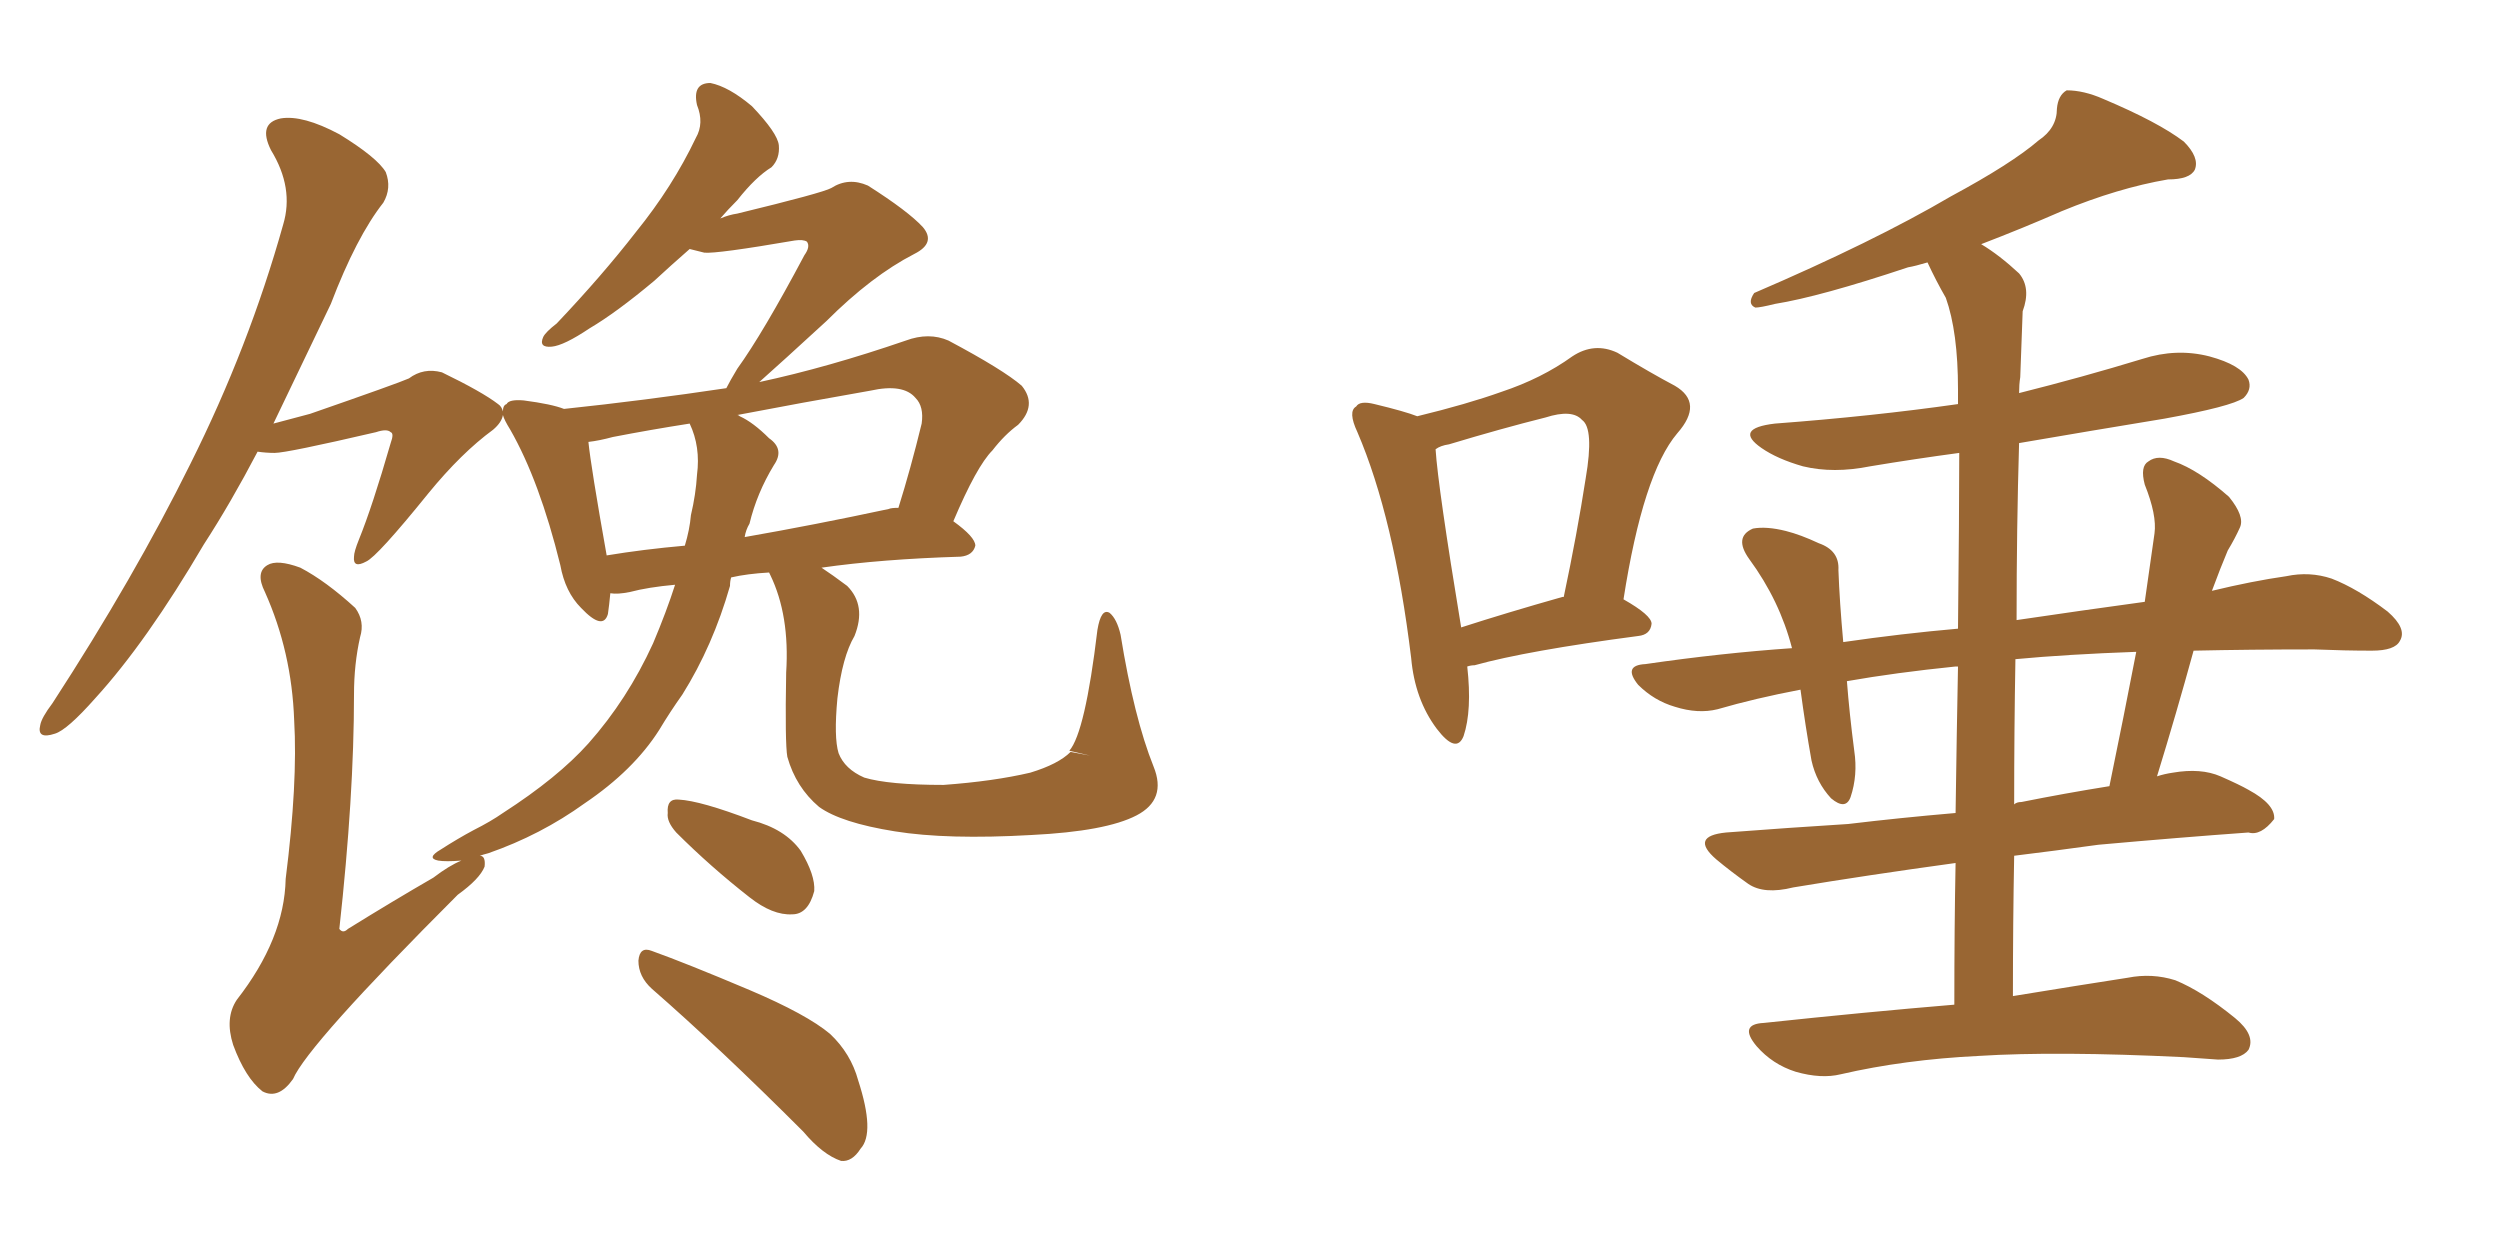 <svg xmlns="http://www.w3.org/2000/svg" xmlns:xlink="http://www.w3.org/1999/xlink" width="300" height="150"><path fill="#996633" padding="10" d="M128.47 90.23L130.81 90.67L128.32 90.09Q130.22 87.89 131.69 75.59L131.69 75.59Q132.13 72.95 133.15 73.54L133.15 73.54Q134.03 74.27 134.47 76.17L134.47 76.17Q136.08 86.13 138.43 91.99L138.43 91.99Q140.04 95.95 136.38 97.85L136.38 97.85Q132.71 99.76 123.78 100.20L123.78 100.20Q113.67 100.78 107.37 99.76L107.37 99.76Q100.93 98.73 98.29 96.83L98.29 96.83Q95.51 94.48 94.48 90.82L94.48 90.82Q94.19 89.21 94.34 80.71L94.34 80.71Q94.78 73.83 92.43 68.99L92.43 68.99Q92.29 68.70 92.29 68.70L92.29 68.70Q89.65 68.85 87.74 69.29L87.74 69.29Q87.60 69.73 87.60 70.31L87.60 70.31Q85.55 77.49 81.88 83.35L81.88 83.35Q80.42 85.40 79.10 87.60L79.10 87.60Q76.03 92.43 70.17 96.39L70.17 96.39Q64.89 100.20 58.59 102.39L58.59 102.39Q58.01 102.54 57.57 102.69L57.57 102.69Q58.30 102.69 58.15 104.00L58.15 104.00Q57.57 105.47 54.93 107.37L54.93 107.37Q36.91 125.39 35.16 129.49L35.16 129.49Q33.40 131.98 31.49 130.96L31.49 130.96Q29.44 129.35 27.98 125.39L27.98 125.39Q26.95 122.17 28.42 119.97L28.42 119.97Q34.13 112.65 34.28 105.47L34.28 105.47Q35.74 93.90 35.30 86.43L35.30 86.43Q35.01 78.22 31.79 71.04L31.79 71.04Q30.62 68.70 32.08 67.82L32.08 67.82Q33.25 67.09 36.04 68.12L36.04 68.12Q39.11 69.73 42.63 72.95L42.63 72.95Q43.80 74.56 43.21 76.46L43.21 76.46Q42.48 79.69 42.48 83.35L42.48 83.35Q42.48 95.51 40.72 111.47L40.72 111.47Q41.16 112.06 41.75 111.47L41.75 111.47Q47.17 108.11 52.00 105.32L52.00 105.32Q53.91 103.86 55.37 103.27L55.37 103.27Q53.47 103.42 52.59 103.27L52.59 103.27Q51.12 102.98 52.88 101.95L52.88 101.95Q54.93 100.63 56.84 99.61L56.84 99.61Q58.89 98.58 60.35 97.56L60.35 97.56Q66.94 93.31 70.61 89.21L70.61 89.21Q75.29 83.94 78.37 77.20L78.37 77.20Q79.98 73.39 81.01 70.17L81.01 70.17Q77.78 70.46 75.59 71.04L75.59 71.04Q74.12 71.34 73.24 71.19L73.24 71.19Q73.10 72.66 72.95 73.68L72.95 73.68Q72.36 75.73 69.73 72.95L69.73 72.95Q67.82 71.04 67.24 67.82L67.24 67.82Q64.75 57.71 61.23 51.56L61.23 51.56Q60.50 50.39 60.35 49.80L60.35 49.80Q60.21 50.68 59.18 51.56L59.18 51.56Q55.37 54.35 51.42 59.18L51.42 59.18Q45.26 66.80 43.95 67.38L43.95 67.38Q42.33 68.26 42.48 66.80L42.48 66.80Q42.48 66.21 43.07 64.75L43.07 64.75Q44.68 60.79 46.88 53.17L46.88 53.17Q47.31 52.00 46.88 51.86L46.88 51.86Q46.44 51.42 45.12 51.86L45.12 51.86Q34.42 54.35 32.96 54.35L32.96 54.35Q31.93 54.35 30.91 54.20L30.91 54.20Q27.69 60.35 24.46 65.33L24.46 65.33Q17.58 77.05 11.43 83.79L11.43 83.79Q8.06 87.60 6.59 88.04L6.59 88.04Q4.39 88.77 4.83 87.01L4.83 87.01Q4.98 86.13 6.30 84.38L6.30 84.38Q16.11 69.29 22.85 55.66L22.85 55.66Q29.88 41.60 33.98 26.95L33.98 26.95Q35.30 22.56 32.52 18.02L32.52 18.02Q30.91 14.79 33.69 14.21L33.69 14.21Q36.33 13.77 40.72 16.11L40.72 16.11Q45.26 18.90 46.29 20.65L46.29 20.65Q47.02 22.56 46.00 24.32L46.00 24.32Q42.77 28.42 39.70 36.47L39.70 36.47Q36.04 44.09 32.81 50.83L32.81 50.83Q35.01 50.24 37.21 49.66L37.21 49.66Q47.75 46.00 49.07 45.41L49.07 45.41Q50.83 44.09 53.03 44.68L53.03 44.68Q57.86 47.02 59.77 48.49L59.77 48.49Q60.21 48.78 60.35 49.37L60.35 49.37Q60.35 48.63 60.79 48.49L60.79 48.49Q61.08 47.90 62.84 48.05L62.84 48.05Q66.21 48.49 67.68 49.07L67.68 49.07Q77.34 48.05 87.16 46.58L87.16 46.58Q87.60 45.70 88.48 44.24L88.48 44.24Q91.55 39.99 96.53 30.62L96.53 30.62Q97.27 29.59 96.83 29.00L96.83 29.00Q96.39 28.71 95.36 28.86L95.36 28.86Q85.99 30.47 84.52 30.32L84.52 30.32Q83.35 30.03 82.76 29.88L82.76 29.88Q80.42 31.93 78.52 33.69L78.52 33.69Q73.97 37.50 70.75 39.40L70.75 39.40Q67.68 41.46 66.21 41.60L66.21 41.60Q64.60 41.75 65.19 40.43L65.19 40.43Q65.48 39.84 66.80 38.82L66.80 38.82Q72.22 33.11 76.32 27.83L76.32 27.83Q80.71 22.41 83.50 16.55L83.50 16.55Q84.52 14.79 83.64 12.60L83.64 12.60Q83.06 9.96 85.25 9.96L85.25 9.96Q87.45 10.40 90.23 12.74L90.23 12.74Q93.31 15.97 93.46 17.43L93.46 17.43Q93.60 19.04 92.58 20.07L92.58 20.07Q90.67 21.24 88.48 24.02L88.48 24.02Q87.30 25.20 86.43 26.22L86.43 26.22Q87.45 25.78 88.48 25.63L88.48 25.63Q98.73 23.14 99.76 22.56L99.76 22.56Q101.81 21.24 104.15 22.27L104.15 22.27Q108.98 25.34 110.74 27.25L110.74 27.25Q112.35 29.15 109.72 30.47L109.72 30.47Q104.59 33.11 99.17 38.53L99.17 38.53Q93.75 43.51 91.11 45.85L91.11 45.85Q99.32 44.09 108.69 40.87L108.69 40.87Q111.47 39.84 113.82 40.87L113.82 40.87Q120.41 44.38 122.61 46.29L122.61 46.29Q124.51 48.63 122.17 50.98L122.17 50.98Q120.56 52.15 119.09 54.05L119.09 54.05Q117.19 55.96 114.40 62.55L114.40 62.55Q117.04 64.45 117.04 65.48L117.04 65.48Q116.75 66.65 115.28 66.80L115.28 66.80Q105.76 67.09 98.58 68.12L98.58 68.12Q99.90 68.99 101.66 70.31L101.66 70.31Q104.00 72.66 102.54 76.32L102.54 76.32Q101.07 78.81 100.49 83.79L100.49 83.79Q100.05 88.48 100.63 90.38L100.63 90.38Q101.37 92.29 103.71 93.31L103.71 93.31Q106.64 94.19 113.23 94.19L113.23 94.19Q119.24 93.75 123.63 92.72L123.63 92.72Q127.00 91.70 128.47 90.23L128.47 90.23ZM70.61 53.03L70.61 53.03Q70.90 55.96 72.80 66.65L72.80 66.65Q77.20 65.92 82.18 65.48L82.18 65.48Q82.76 63.57 82.91 61.82L82.91 61.82Q83.50 59.33 83.64 56.98L83.64 56.98Q84.08 53.61 82.76 50.83L82.76 50.83Q78.08 51.56 73.54 52.44L73.54 52.44Q71.92 52.88 70.61 53.03ZM89.94 62.84L89.94 62.84Q89.50 63.57 89.36 64.45L89.36 64.45Q97.71 62.99 106.64 61.08L106.64 61.08Q106.93 60.94 107.81 60.94L107.81 60.94Q109.28 56.25 110.60 50.83L110.60 50.83Q110.89 48.78 109.86 47.75L109.86 47.75Q108.40 46.00 104.44 46.88L104.44 46.88Q96.09 48.34 88.48 49.80L88.48 49.80Q88.62 49.80 88.77 49.95L88.77 49.95Q90.38 50.68 92.29 52.59L92.29 52.59Q94.19 53.91 92.87 55.81L92.87 55.81Q90.82 59.18 89.94 62.84ZM81.15 99.90L81.15 99.90Q79.98 98.58 80.13 97.56L80.13 97.56Q79.98 95.80 81.45 95.95L81.45 95.95Q84.08 96.09 90.23 98.44L90.23 98.44Q94.19 99.46 96.09 102.10L96.09 102.10Q97.85 105.03 97.71 106.93L97.71 106.93Q96.97 109.72 95.07 109.72L95.07 109.72Q92.72 109.86 89.94 107.67L89.94 107.67Q85.25 104.00 81.15 99.90ZM78.22 118.65L78.22 118.65L78.22 118.65Q76.61 117.19 76.61 115.28L76.61 115.28Q76.76 113.53 78.22 114.11L78.22 114.11Q82.32 115.58 89.94 118.80L89.94 118.80Q96.83 121.73 99.61 124.07L99.61 124.07Q102.10 126.42 102.98 129.64L102.98 129.64Q105.03 135.94 103.27 137.84L103.27 137.84Q102.25 139.45 100.93 139.31L100.93 139.31Q98.73 138.57 96.39 135.79L96.39 135.79Q86.28 125.68 78.22 118.65ZM234.52 120.56L234.52 120.56Q234.52 111.18 234.67 103.56L234.67 103.56Q223.97 105.03 215.19 106.49L215.19 106.49Q211.67 107.37 209.77 106.05L209.77 106.05Q207.71 104.59 205.96 103.13L205.96 103.13Q202.73 100.34 207.13 99.90L207.13 99.90Q214.75 99.32 221.78 98.88L221.78 98.88Q227.93 98.14 234.67 97.56L234.67 97.56Q234.81 87.60 234.96 79.98L234.96 79.98Q234.67 79.98 234.67 79.98L234.67 79.98Q227.49 80.71 221.63 81.74L221.63 81.74Q221.92 85.55 222.51 90.09L222.51 90.09Q222.95 93.02 222.07 95.65L222.07 95.65Q221.48 97.27 219.73 95.80L219.73 95.80Q217.97 93.90 217.38 91.26L217.38 91.26Q216.65 87.16 216.06 82.76L216.06 82.76Q210.64 83.79 206.10 85.11L206.10 85.11Q203.76 85.69 200.98 84.81L200.98 84.81Q198.49 84.08 196.58 82.18L196.58 82.18Q194.68 79.83 197.46 79.69L197.46 79.69Q206.54 78.37 215.04 77.78L215.04 77.78Q213.57 72.07 209.91 67.09L209.91 67.09Q208.01 64.45 210.35 63.43L210.35 63.43Q211.96 63.13 214.31 63.72L214.31 63.72Q216.06 64.16 218.26 65.19L218.26 65.19Q220.75 66.06 220.61 68.41L220.61 68.41Q220.75 72.22 221.19 77.05L221.19 77.05Q228.22 76.03 234.96 75.44L234.96 75.44Q235.11 61.52 235.11 54.35L235.11 54.35Q229.69 55.08 224.41 55.96L224.41 55.96Q220.02 56.84 216.36 55.96L216.36 55.96Q213.28 55.08 211.38 53.76L211.38 53.76Q208.01 51.42 212.99 50.83L212.99 50.83Q224.71 49.95 234.96 48.49L234.96 48.49Q234.96 47.31 234.96 46.73L234.96 46.73Q234.96 39.84 233.50 35.74L233.50 35.74Q232.32 33.69 231.30 31.49L231.30 31.49Q229.83 31.93 228.96 32.08L228.96 32.08Q218.41 35.60 212.99 36.47L212.99 36.47Q211.23 36.91 210.64 36.91L210.64 36.91Q209.62 36.47 210.50 35.16L210.50 35.16Q224.85 29.00 234.08 23.58L234.08 23.58Q241.41 19.63 244.63 16.85L244.63 16.85Q246.83 15.38 246.83 13.04L246.83 13.04Q246.97 11.43 248.00 10.84L248.00 10.84Q250.05 10.84 252.39 11.87L252.39 11.87Q258.98 14.65 262.06 16.99L262.06 16.99Q263.96 18.90 263.38 20.36L263.38 20.36Q262.79 21.53 260.16 21.53L260.16 21.53Q254.15 22.56 247.41 25.34L247.41 25.34Q242.72 27.39 237.74 29.30L237.74 29.30Q239.94 30.62 242.29 32.81L242.29 32.81Q243.75 34.57 242.72 37.35L242.72 37.35Q242.58 40.72 242.43 45.26L242.43 45.26Q242.29 46.14 242.29 47.17L242.29 47.17Q249.90 45.26 257.08 43.07L257.08 43.07Q261.18 41.75 265.14 42.77L265.14 42.77Q268.95 43.80 269.82 45.56L269.82 45.56Q270.26 46.73 269.24 47.75L269.24 47.75Q267.77 48.78 259.72 50.24L259.72 50.24Q250.78 51.71 242.29 53.17L242.29 53.17Q241.99 63.28 241.99 74.41L241.99 74.41Q249.90 73.24 257.37 72.22L257.37 72.22Q257.96 67.97 258.54 64.01L258.54 64.01Q258.84 61.82 257.37 58.15L257.37 58.15Q256.79 55.96 257.81 55.37L257.81 55.37Q258.98 54.49 260.89 55.37L260.89 55.37Q263.82 56.40 267.48 59.62L267.48 59.62Q269.38 61.96 268.80 63.28L268.80 63.28Q268.21 64.60 267.33 66.06L267.33 66.06Q266.46 68.12 265.43 70.90L265.43 70.90Q270.26 69.73 274.37 69.14L274.37 69.14Q277.15 68.55 279.79 69.43L279.79 69.43Q282.86 70.61 286.52 73.39L286.52 73.39Q288.87 75.44 287.99 76.90L287.99 76.90Q287.40 78.08 284.62 78.08L284.62 78.08Q281.40 78.08 277.73 77.93L277.73 77.93Q269.97 77.93 263.23 78.08L263.23 78.08Q261.18 85.55 258.84 93.16L258.84 93.16Q259.72 92.87 260.74 92.72L260.74 92.72Q264.11 92.14 266.46 93.16L266.46 93.16Q268.80 94.19 269.82 94.78L269.82 94.78Q273.05 96.53 272.90 98.29L272.90 98.29Q271.29 100.34 269.82 99.90L269.82 99.90Q261.62 100.49 251.81 101.37L251.81 101.37Q246.53 102.10 241.70 102.69L241.70 102.69Q241.55 110.74 241.55 119.53L241.55 119.53Q249.61 118.21 255.32 117.33L255.32 117.33Q258.25 116.75 261.04 117.63L261.04 117.63Q264.26 118.95 268.21 122.17L268.21 122.17Q270.70 124.22 269.82 125.98L269.82 125.98Q268.95 127.15 266.16 127.15L266.16 127.15Q264.26 127.00 262.06 126.86L262.06 126.86Q246.83 126.12 237.45 126.71L237.45 126.71Q228.52 127.15 220.90 128.91L220.90 128.91Q218.55 129.49 215.48 128.61L215.48 128.61Q212.70 127.73 210.79 125.54L210.79 125.54Q208.59 122.90 211.67 122.75L211.67 122.75Q223.97 121.44 234.52 120.56ZM241.85 79.10L241.85 79.10Q241.70 87.60 241.70 96.53L241.70 96.53Q241.99 96.24 242.58 96.24L242.58 96.24Q247.71 95.21 253.13 94.34L253.13 94.34Q254.88 85.84 256.35 78.22L256.35 78.22Q248.00 78.52 241.85 79.10ZM176.07 79.98L176.07 79.98Q176.66 85.25 175.63 88.33L175.63 88.33Q174.76 90.53 172.41 87.45L172.41 87.45Q169.78 83.94 169.34 78.96L169.34 78.96Q167.29 62.11 162.89 51.86L162.89 51.86Q161.72 49.37 162.74 48.78L162.74 48.78Q163.18 48.05 164.94 48.49L164.94 48.49Q168.60 49.37 170.07 49.95L170.07 49.95Q176.07 48.49 180.18 47.02L180.18 47.02Q185.01 45.41 188.67 42.77L188.67 42.77Q191.31 41.02 194.09 42.33L194.09 42.33Q198.19 44.82 200.98 46.29L200.98 46.29Q204.49 48.34 201.27 52.00L201.27 52.00Q197.17 56.84 194.82 71.92L194.82 71.92Q198.19 73.83 198.19 74.85L198.19 74.85Q198.05 76.17 196.58 76.32L196.58 76.32Q183.25 78.08 176.95 79.83L176.95 79.83Q176.51 79.83 176.07 79.98ZM187.50 71.63L187.50 71.63L187.50 71.63Q187.50 71.63 187.65 71.63L187.65 71.63Q189.26 64.01 190.28 57.42L190.28 57.42Q191.31 51.42 189.84 50.39L189.84 50.39Q188.67 49.07 185.45 50.10L185.45 50.10Q180.18 51.42 173.88 53.32L173.88 53.32Q172.85 53.47 172.27 53.91L172.27 53.91Q172.56 58.45 175.34 75.29L175.34 75.29Q180.76 73.54 187.50 71.63Z"/></svg>